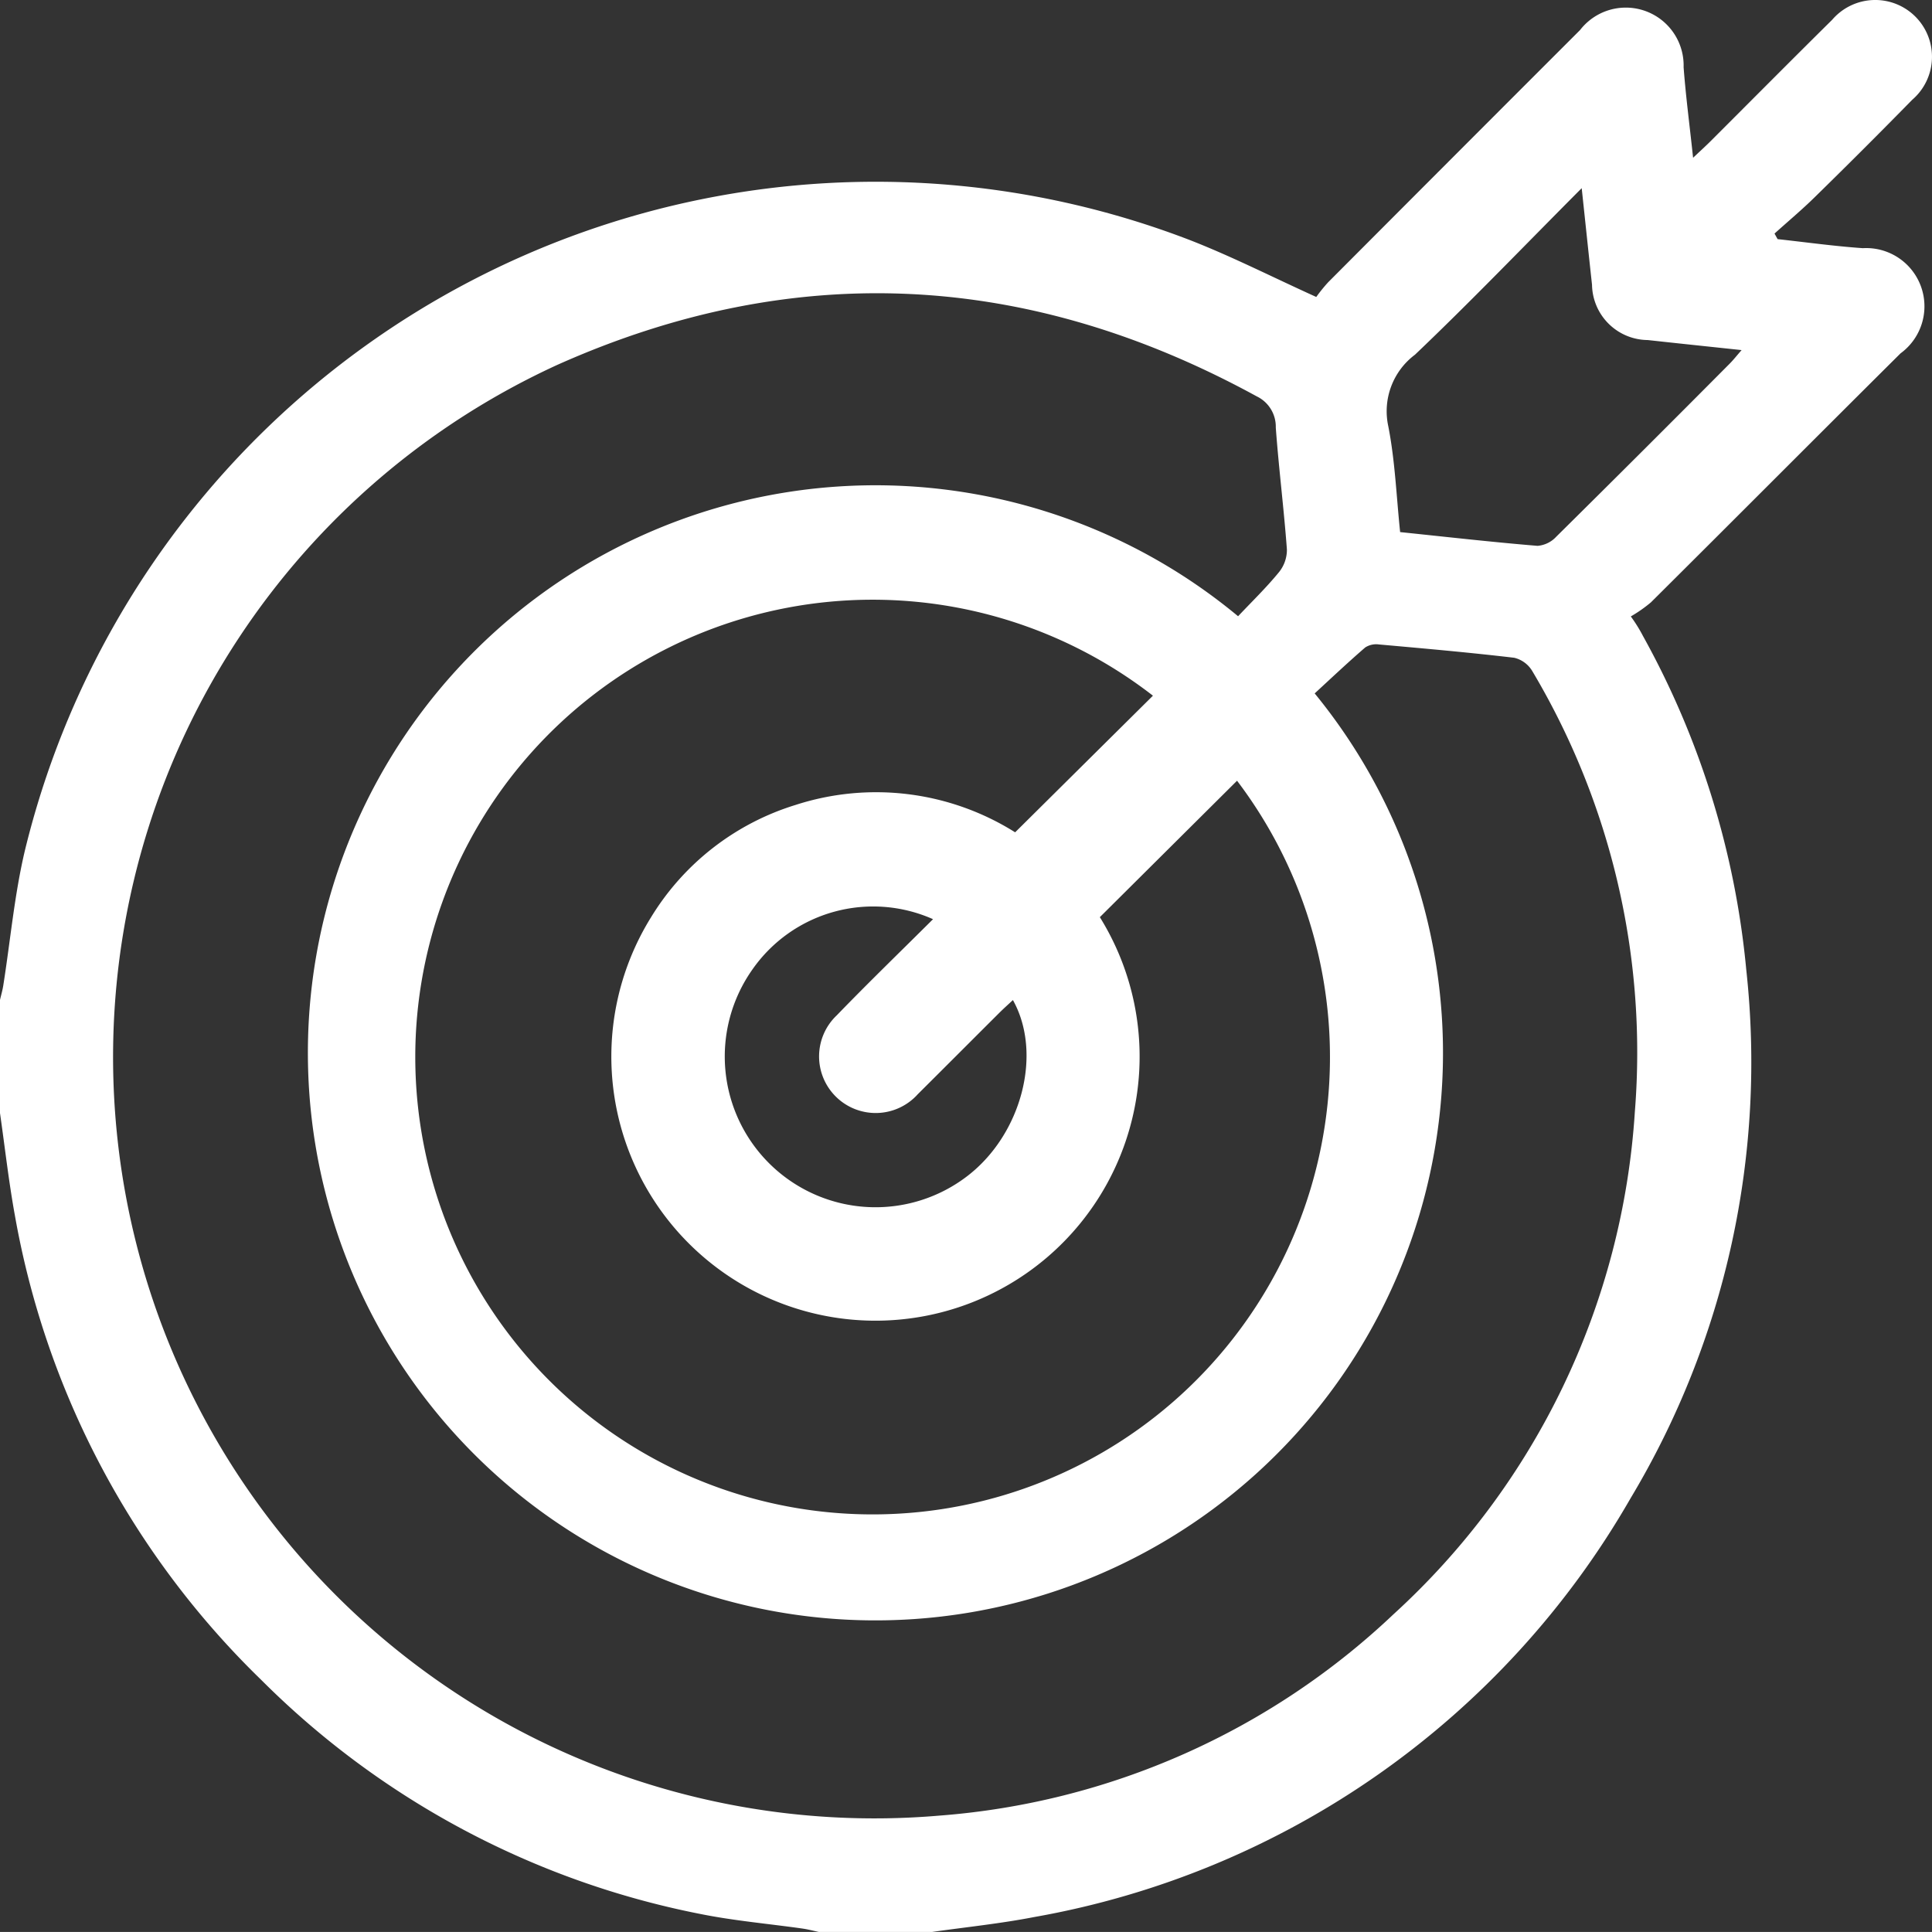 <svg viewBox="267 1472.003 96.206 96.204" xmlns="http://www.w3.org/2000/svg" xmlns:xlink="http://www.w3.org/1999/xlink"><rect x="267" y="1472.003" width="96.206" height="96.204" fill="#333333" stroke="none"/><clipPath id="a"><path d="m0 0h96.206v96.207h-96.206z"/></clipPath><g clip-path="url(#a)" transform="translate(267 1472)"><path d="m0 55.432v-5.637c.055-.239.125-.475.163-.717.357-2.252.557-4.541 1.084-6.752a43.6 43.6 0 0 1 58.018-30.362c2.083.813 4.085 1.834 6.28 2.828a7.888 7.888 0 0 1 .591-.731q6.264-6.283 12.545-12.561a2.88 2.88 0 0 1 5.156 1.852c.109 1.449.3 2.892.472 4.508.39-.368.64-.595.879-.833 2.012-2.011 4.021-4.035 6.047-6.038a2.826 2.826 0 1 1 3.985 3.985q-2.4 2.448-4.85 4.846c-.643.632-1.336 1.211-2.006 1.815l.154.277c1.414.154 2.825.352 4.244.45a2.9 2.9 0 0 1 1.877 5.238c-4.151 4.125-8.281 8.275-12.431 12.4a6.965 6.965 0 0 1 -1 .7 7.526 7.526 0 0 1 .6.963 42.423 42.423 0 0 1 5.15 16.639 42.243 42.243 0 0 1 -5.768 26.32 42.812 42.812 0 0 1 -29.7 20.845c-1.678.326-3.387.5-5.081.741h-5.633c-.269-.057-.536-.129-.808-.168-1.7-.242-3.419-.389-5.1-.729a42.494 42.494 0 0 1 -21.855-11.65 42.531 42.531 0 0 1 -12.274-23.146c-.306-1.684-.496-3.388-.739-5.083m61.653-24.743c.676-.717 1.4-1.417 2.03-2.187a1.772 1.772 0 0 0 .4-1.133c-.149-2.028-.406-4.048-.554-6.076a1.672 1.672 0 0 0 -.944-1.549c-11.35-6.209-22.985-6.856-34.81-1.581a37.912 37.912 0 0 0 18.983 72.253 36.952 36.952 0 0 0 22.637-10.032 37.051 37.051 0 0 0 12.014-25.02 37.09 37.09 0 0 0 -5.109-21.946 1.433 1.433 0 0 0 -.9-.66c-2.237-.264-4.482-.462-6.727-.662a1.014 1.014 0 0 0 -.688.147c-.866.748-1.7 1.536-2.519 2.29a28.262 28.262 0 1 1 -3.815-3.843m-4.24 3.956a22.774 22.774 0 1 0 4.189 4.235l-6.832 6.794a13.153 13.153 0 1 1 -22.345 0 12.848 12.848 0 0 1 7.183-5.585 13.009 13.009 0 0 1 10.944 1.36l6.858-6.8m21.352-25.273c-2.9 2.91-5.54 5.663-8.3 8.29a3.516 3.516 0 0 0 -1.33 3.556c.34 1.731.406 3.515.591 5.277 2.361.245 4.6.5 6.843.685a1.425 1.425 0 0 0 .933-.457q4.34-4.292 8.641-8.622c.17-.171.32-.363.587-.669-1.651-.176-3.164-.334-4.675-.5a2.8 2.8 0 0 1 -2.774-2.754c-.166-1.517-.324-3.036-.513-4.806m-32.3 36.4a7.332 7.332 0 0 0 -8.987 2.491 7.507 7.507 0 0 0 10.707 10.289c2.693-2.076 3.744-6.092 2.256-8.754-.233.219-.463.423-.682.641-1.352 1.348-2.7 2.7-4.054 4.047a2.818 2.818 0 1 1 -4.033-3.93c1.562-1.616 3.178-3.179 4.793-4.787" fill="#fff" transform="translate(0 -.001)"/></g></svg>